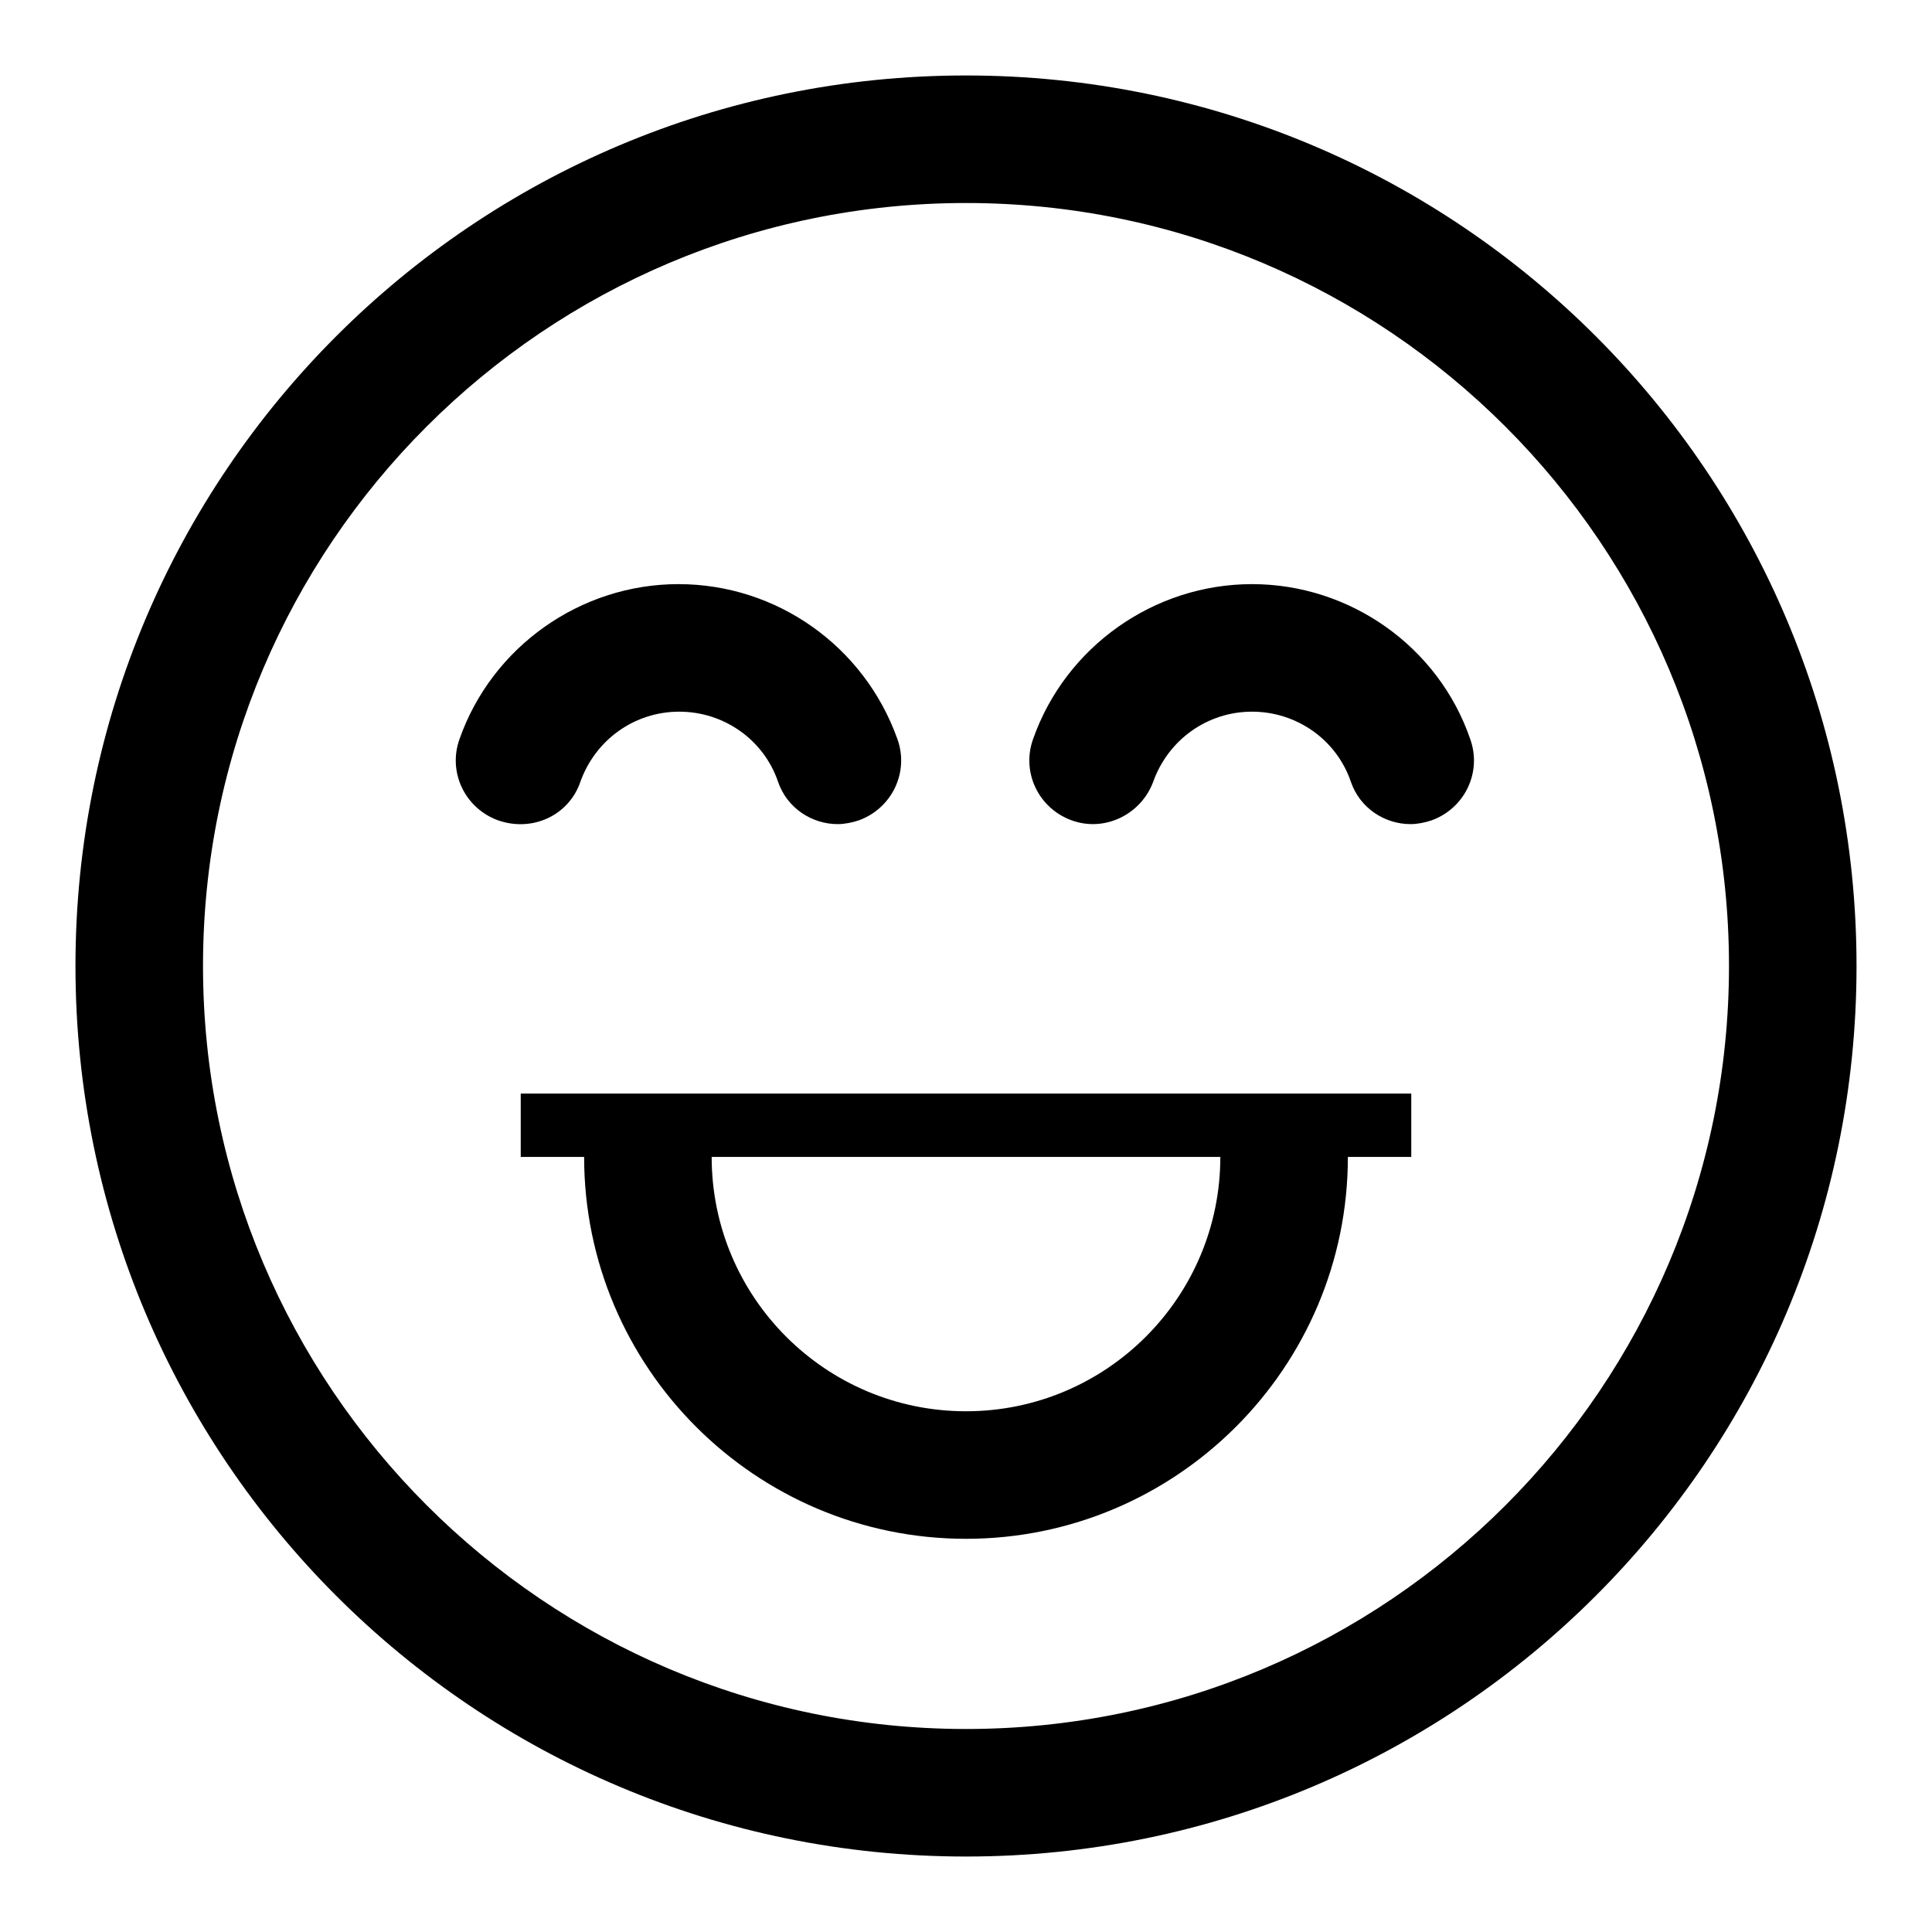 <?xml version="1.0" encoding="utf-8"?>
<!-- Svg Vector Icons : http://www.onlinewebfonts.com/icon -->
<!DOCTYPE svg PUBLIC "-//W3C//DTD SVG 1.1//EN" "http://www.w3.org/Graphics/SVG/1.1/DTD/svg11.dtd">
<svg version="1.1" xmlns="http://www.w3.org/2000/svg" xmlns:xlink="http://www.w3.org/1999/xlink" x="0px" y="0px" viewBox="0 0 256 256" enable-background="new 0 0 256 256" xml:space="preserve">
<g> <path fill="#000000" d="M128,10C62.8,10,10,62.8,10,128c0,65.2,52.8,118,118,118c65.2,0,118-52.8,118-118C246,62.8,193.2,10,128,10 z M128,229.1c-55.8,0-101.1-45.4-101.1-101.1C26.9,72.2,72.2,26.9,128,26.9S229.1,72.2,229.1,128 C229.1,183.8,183.8,229.1,128,229.1z M76.9,103.6c2-5.6,7.2-9.3,13.1-9.3c5.9,0,11.2,3.7,13.1,9.3c1.2,3.5,4.5,5.6,7.9,5.6 c0.9,0,1.9-0.2,2.8-0.5c4.4-1.6,6.7-6.4,5.1-10.8c-4.4-12.3-16-20.5-29-20.5c-13,0-24.7,8.3-29,20.5c-1.6,4.4,0.7,9.2,5.1,10.8 C70.6,110.3,75.4,108,76.9,103.6z M165.9,77.4c-13,0-24.7,8.3-29,20.5c-1.6,4.4,0.7,9.2,5.1,10.8c4.4,1.6,9.2-0.8,10.8-5.1 c2-5.6,7.2-9.3,13.1-9.3c5.9,0,11.2,3.7,13.1,9.3c1.2,3.5,4.5,5.6,7.9,5.6c0.9,0,1.9-0.2,2.8-0.5c4.4-1.6,6.7-6.4,5.1-10.8 C190.6,85.7,178.9,77.4,165.9,77.4z M69,153.3h8.4c0,27.9,22.7,50.6,50.6,50.6s50.6-22.7,50.6-50.6h8.4v-8.4H69V153.3z  M161.7,153.3c0,18.6-15.1,33.7-33.7,33.7s-33.7-15.1-33.7-33.7H161.7z"/></g>
</svg>
